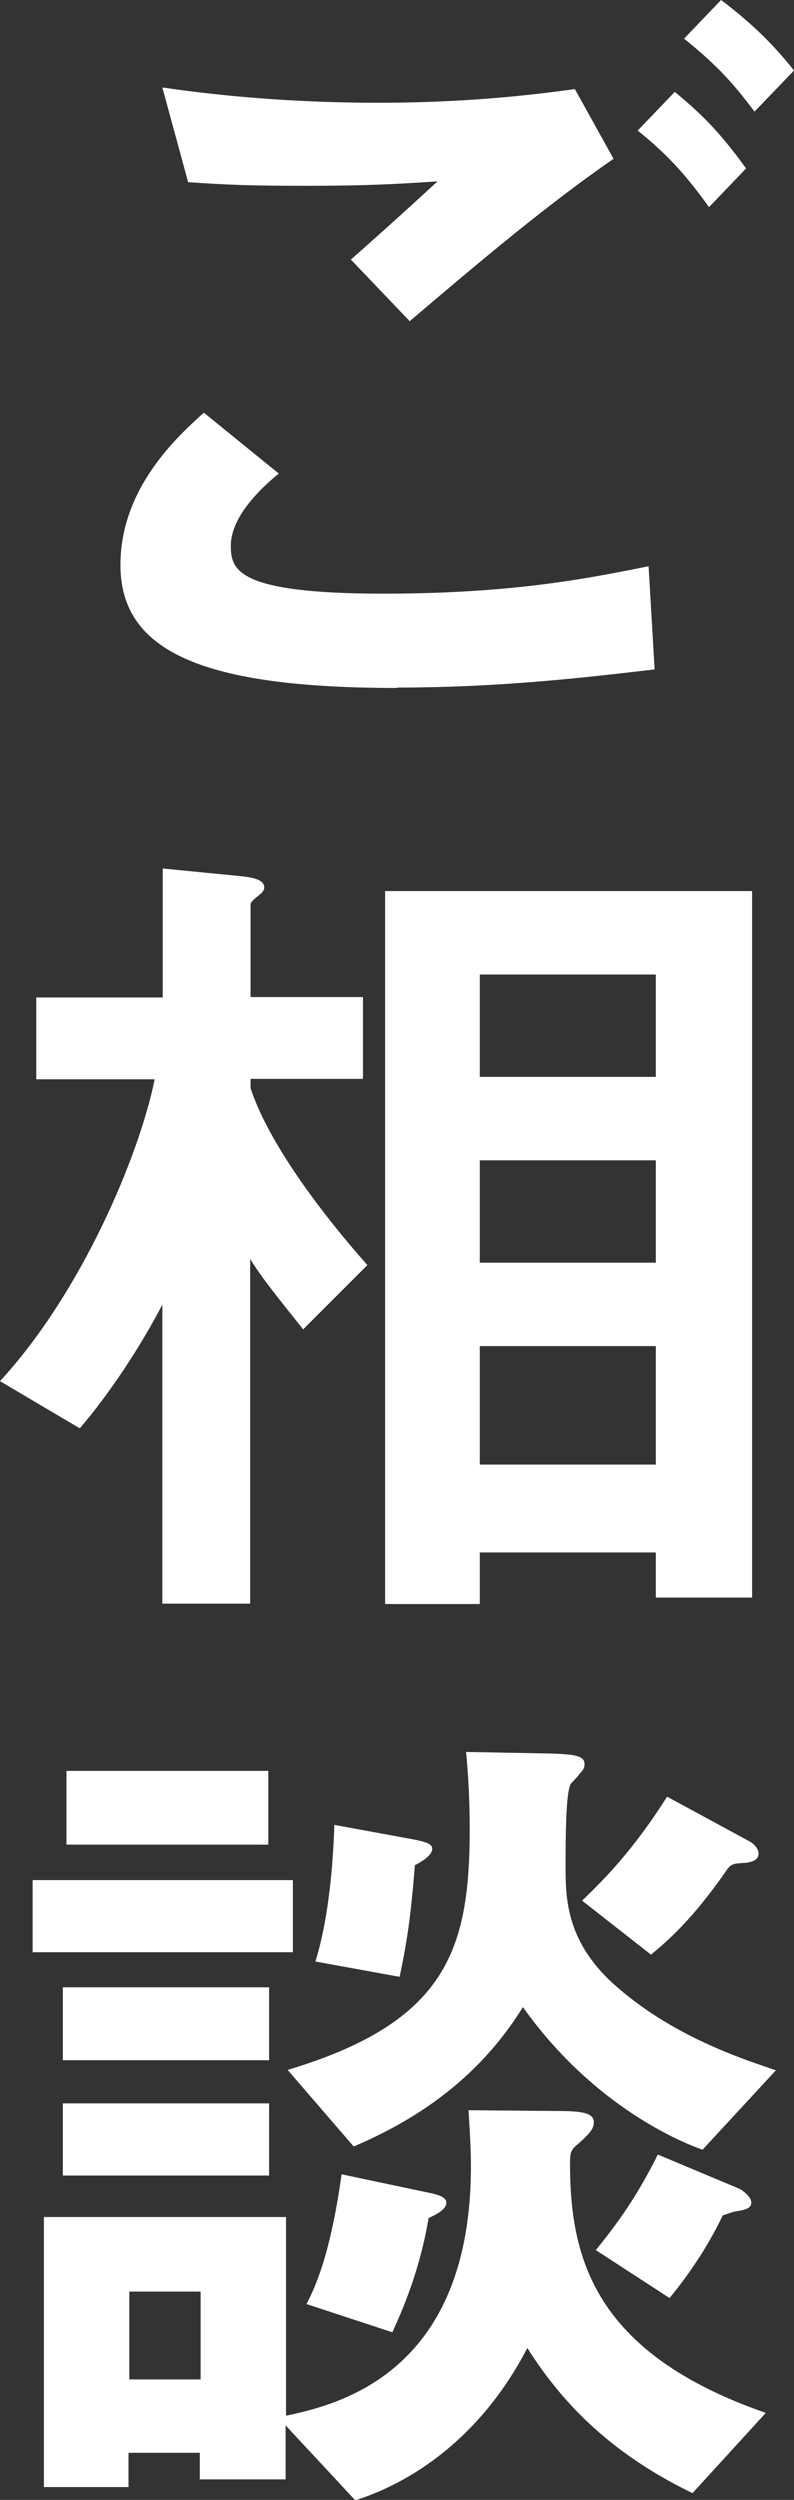 <svg data-name="レイヤー 2" xmlns="http://www.w3.org/2000/svg" viewBox="0 0 19.71 62.03"><rect x="0" y="0" width="19.71" height="62.03" fill="#333333" stroke="none"/><path d="M9.86 17.07c-4.82 0-6.87-.9-6.87-3.05 0-1.92 1.43-3.2 2.07-3.78l1.86 1.51c-.34.28-1.19 1.02-1.19 1.79 0 .6.15 1.19 3.78 1.19 3.22 0 5.1-.38 6.59-.68l.15 2.56c-1.64.19-3.78.45-6.38.45Zm.32-9.09L8.71 6.44c.49-.43 1.34-1.19 2.15-1.94-.92.06-1.66.11-3.29.11-1.28 0-1.9-.02-2.9-.09l-.64-2.35c1.77.26 3.58.38 5.38.38 1.62 0 3.24-.11 4.86-.34l.96 1.73c-1.66 1.15-3.31 2.54-5.06 4.03Zm7.42-2.84c-.55-.77-1.02-1.3-1.77-1.9l.92-.96c.62.51 1.11.98 1.77 1.9l-.92.96Zm1.13-2.37c-.45-.6-.87-1.11-1.75-1.81L17.9 0c.62.47 1.22 1 1.81 1.75l-.98 1.02ZM7.53 32.99c-.66-.83-1-1.24-1.32-1.75v8.55H4.03v-7.42c-.36.7-1.13 2-2.05 3.07L0 34.27c2.03-2.2 3.46-5.61 3.84-7.49H.9v-2.03h3.14v-3.2l1.94.19c.13.02.58.04.58.28 0 .04-.02.11-.13.19-.11.09-.21.17-.21.23v2.3h2.79v2.03H6.22V27c.43 1.32 1.71 3.05 2.9 4.39l-1.58 1.58Zm8.75 6.66v-1.13h-4.37v1.28H9.56V22.11h9.11v17.53h-2.39Zm0-15.47h-4.37v2.54h4.37v-2.54Zm0 4.61h-4.37v2.54h4.37v-2.54Zm0 4.61h-4.37v2.94h4.37V33.4ZM.81 48.44v-1.79h6.46v1.79H.81Zm16.38 13.42c-2.35-1.13-3.46-2.6-4.1-3.6-1.05 2.03-2.65 3.26-4.27 3.78l-1.73-1.86v1.34H4.96v-.66H3.19v.85h-2.1v-6.7H7.1v4.93c1.32-.28 4.59-1.07 4.59-6.19 0-.53-.04-1.05-.06-1.39l2.28.02c.66 0 .83.09.83.28 0 .17-.11.28-.36.51-.21.17-.23.23-.23.51 0 2.35.6 4.71 4.86 6.19l-1.81 1.98ZM1.56 51.12v-1.81h5.12v1.81H1.56Zm0 2.86v-1.79h5.12v1.79H1.56Zm.09-8.21v-1.83h5.01v1.83H1.64Zm3.33 11.09H3.21v2.18h1.77v-2.18Zm12.46-3.52c-.43-.15-2.67-1.02-4.46-3.54-1.17 1.9-2.84 2.88-4.2 3.46l-1.64-1.9c3.97-1.19 4.52-3.01 4.52-5.99 0-.73-.04-1.39-.09-1.9l2.13.04c.58.02.81.06.81.26 0 .11-.04.15-.11.23-.06.08-.13.15-.23.26-.13.21-.13 1.41-.13 2.07 0 .77.02 1.81 1.15 2.86 1.47 1.34 3.26 1.9 4.07 2.18l-1.83 1.98Zm-6.8 1.69c-.23 1.37-.68 2.35-.9 2.84l-2.13-.7c.19-.38.58-1.15.87-3.22l2.13.45c.32.06.47.13.47.26 0 .17-.28.3-.45.38Zm-.34-8.75c-.09 1.05-.15 1.69-.38 2.77l-2.09-.38c.38-1.22.45-2.79.47-3.39l1.96.36c.3.06.47.11.47.23 0 .17-.26.32-.43.41Zm8.23-.06c-.32.02-.36.02-.47.15-.85 1.24-1.49 1.79-1.9 2.13l-1.71-1.34c.55-.53 1.26-1.24 2.11-2.58l2.01 1.09c.09.04.26.17.26.32 0 .19-.21.21-.3.23Zm-.21 8.64c-.15.02-.28.08-.38.11-.32.68-.79 1.41-1.32 2.05l-1.83-1.19c.68-.83 1.11-1.51 1.54-2.37l1.98.83c.11.04.34.21.34.36 0 .13-.11.17-.32.21Z" style="fill:#fff" data-name="デザイン"/></svg>